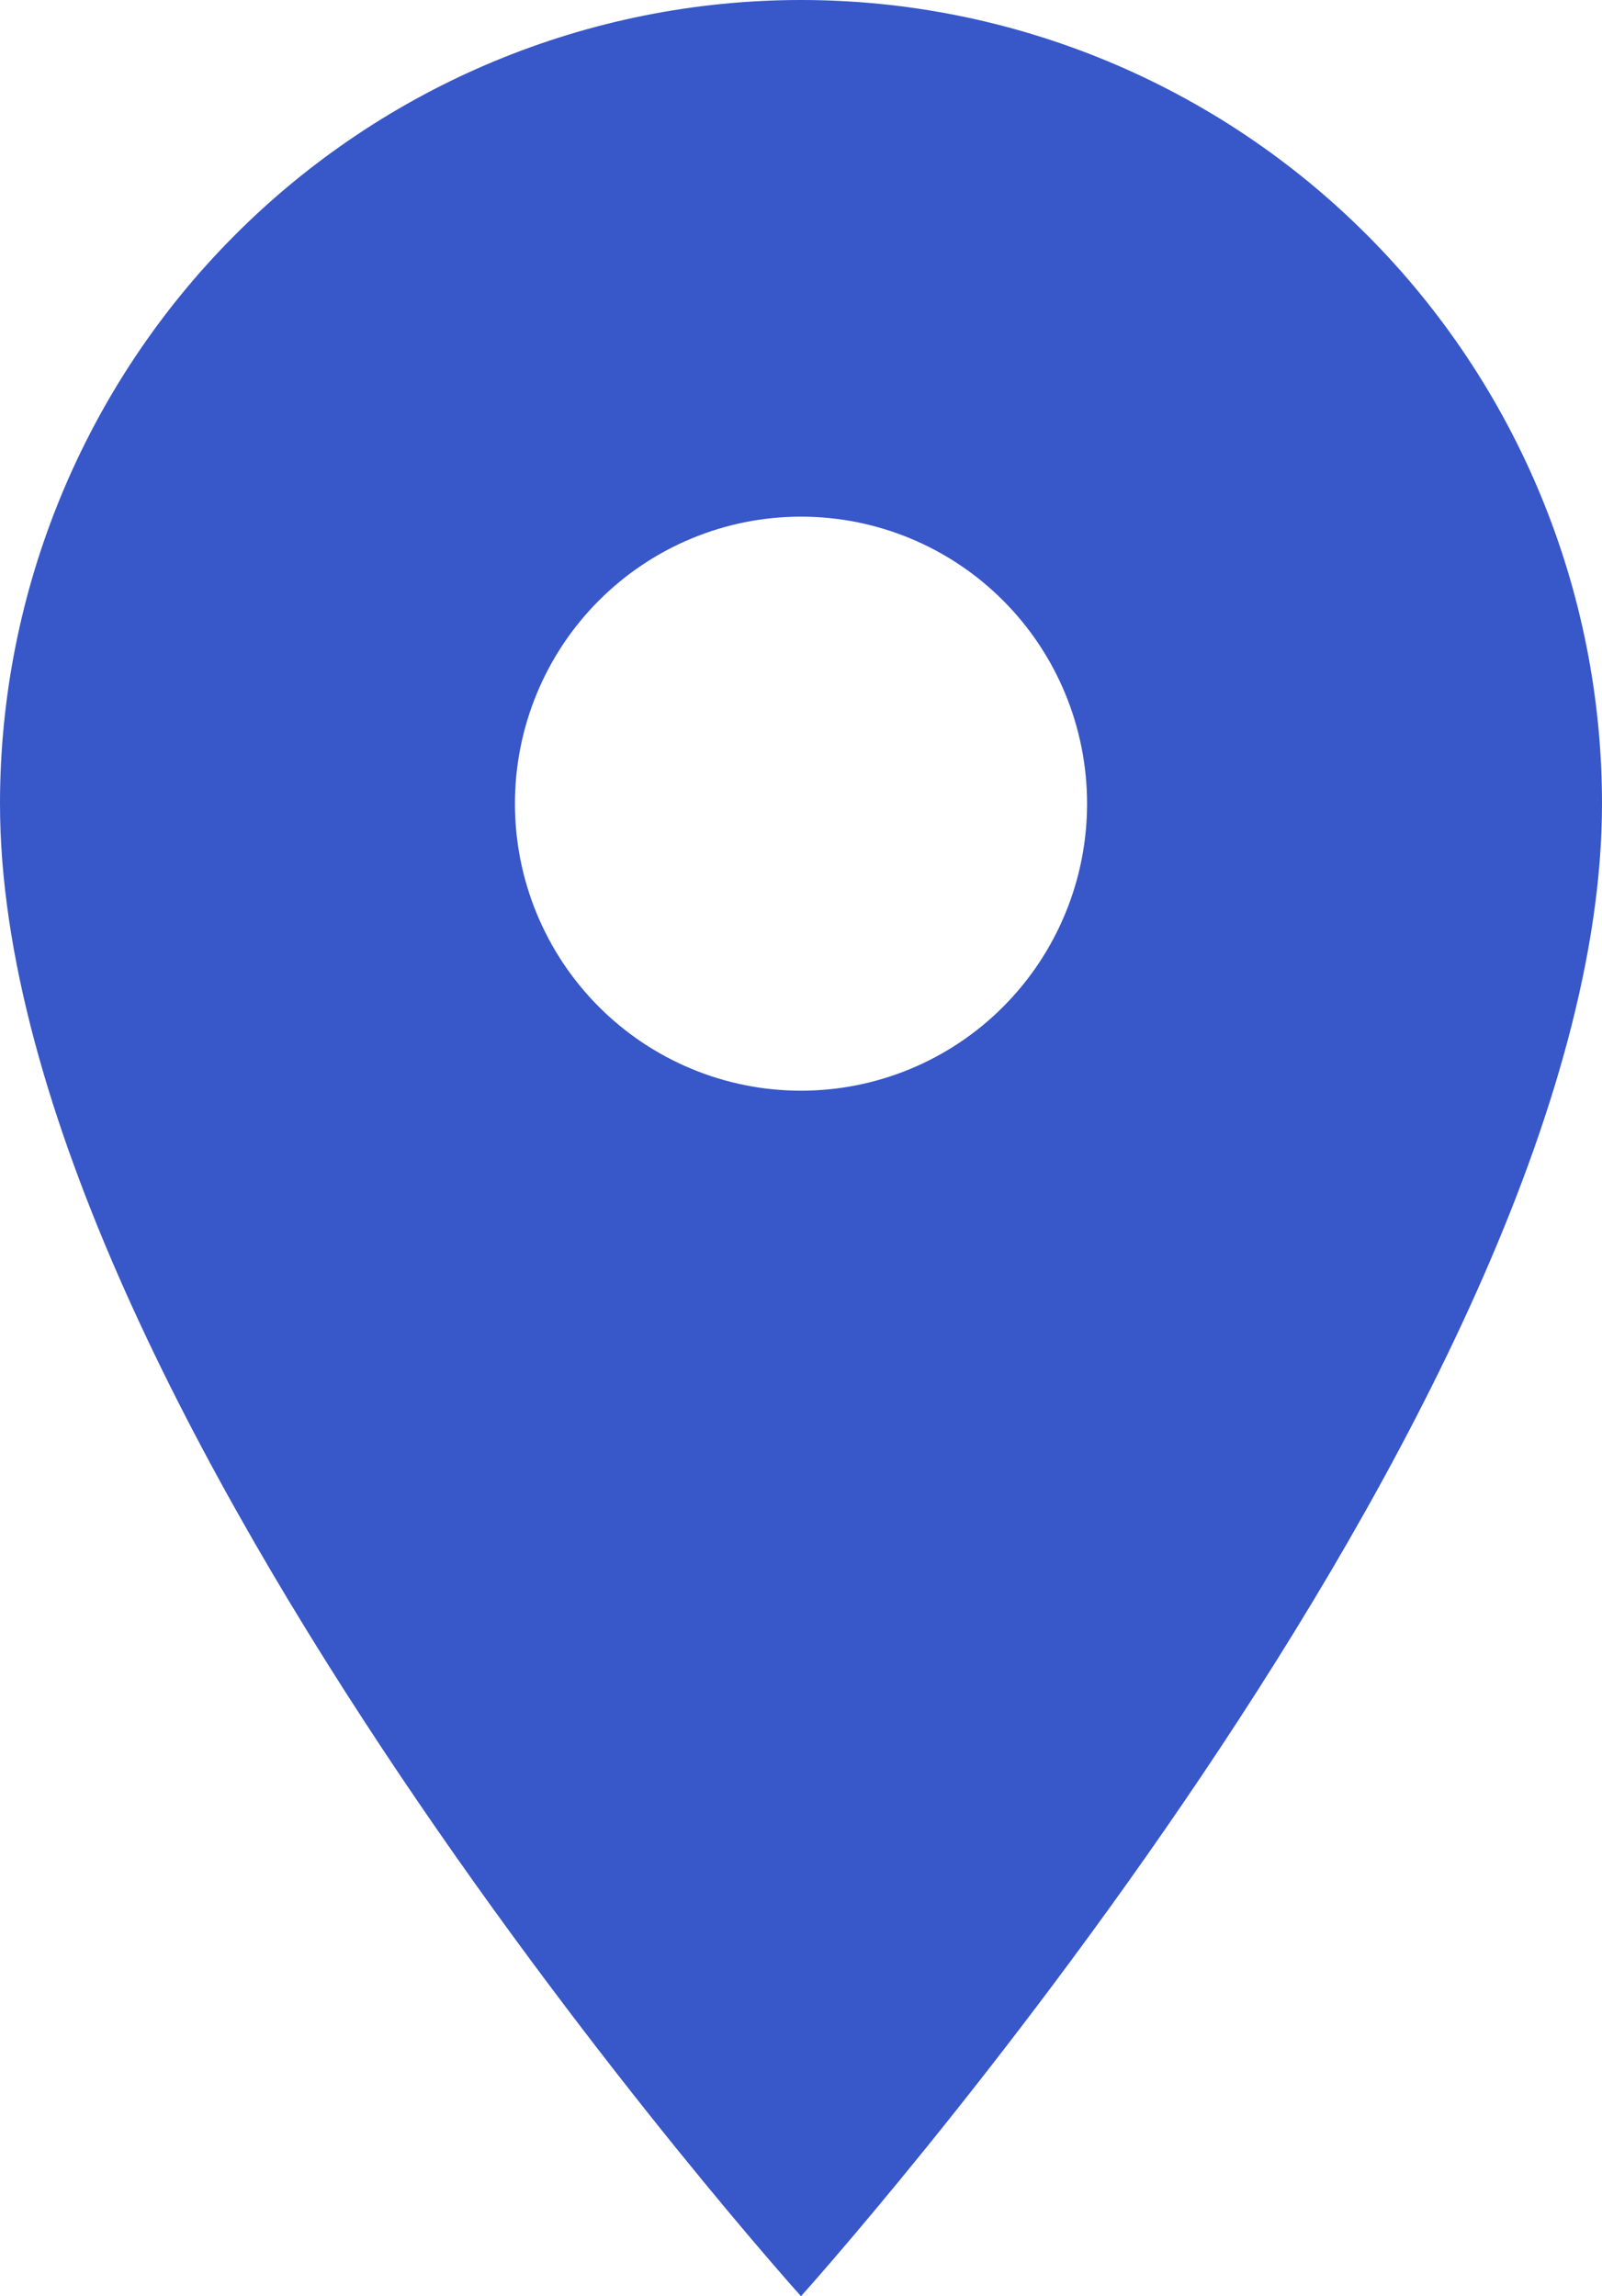 <?xml version="1.0" encoding="UTF-8"?> <svg xmlns="http://www.w3.org/2000/svg" width="30" height="43" viewBox="0 0 30 43" fill="none"><path d="M15 20.425C13.579 20.425 12.217 19.859 11.212 18.851C10.207 17.843 9.643 16.476 9.643 15.05C9.643 13.624 10.207 12.257 11.212 11.249C12.217 10.241 13.579 9.675 15 9.675C16.421 9.675 17.783 10.241 18.788 11.249C19.793 12.257 20.357 13.624 20.357 15.05C20.357 15.756 20.219 16.455 19.949 17.107C19.68 17.759 19.285 18.352 18.788 18.851C18.291 19.35 17.7 19.746 17.05 20.016C16.4 20.286 15.704 20.425 15 20.425ZM15 0C11.022 0 7.206 1.586 4.393 4.408C1.58 7.23 0 11.059 0 15.05C0 26.337 15 43 15 43C15 43 30 26.337 30 15.05C30 11.059 28.42 7.23 25.607 4.408C22.794 1.586 18.978 0 15 0Z" fill="#3857C9"></path></svg> 
